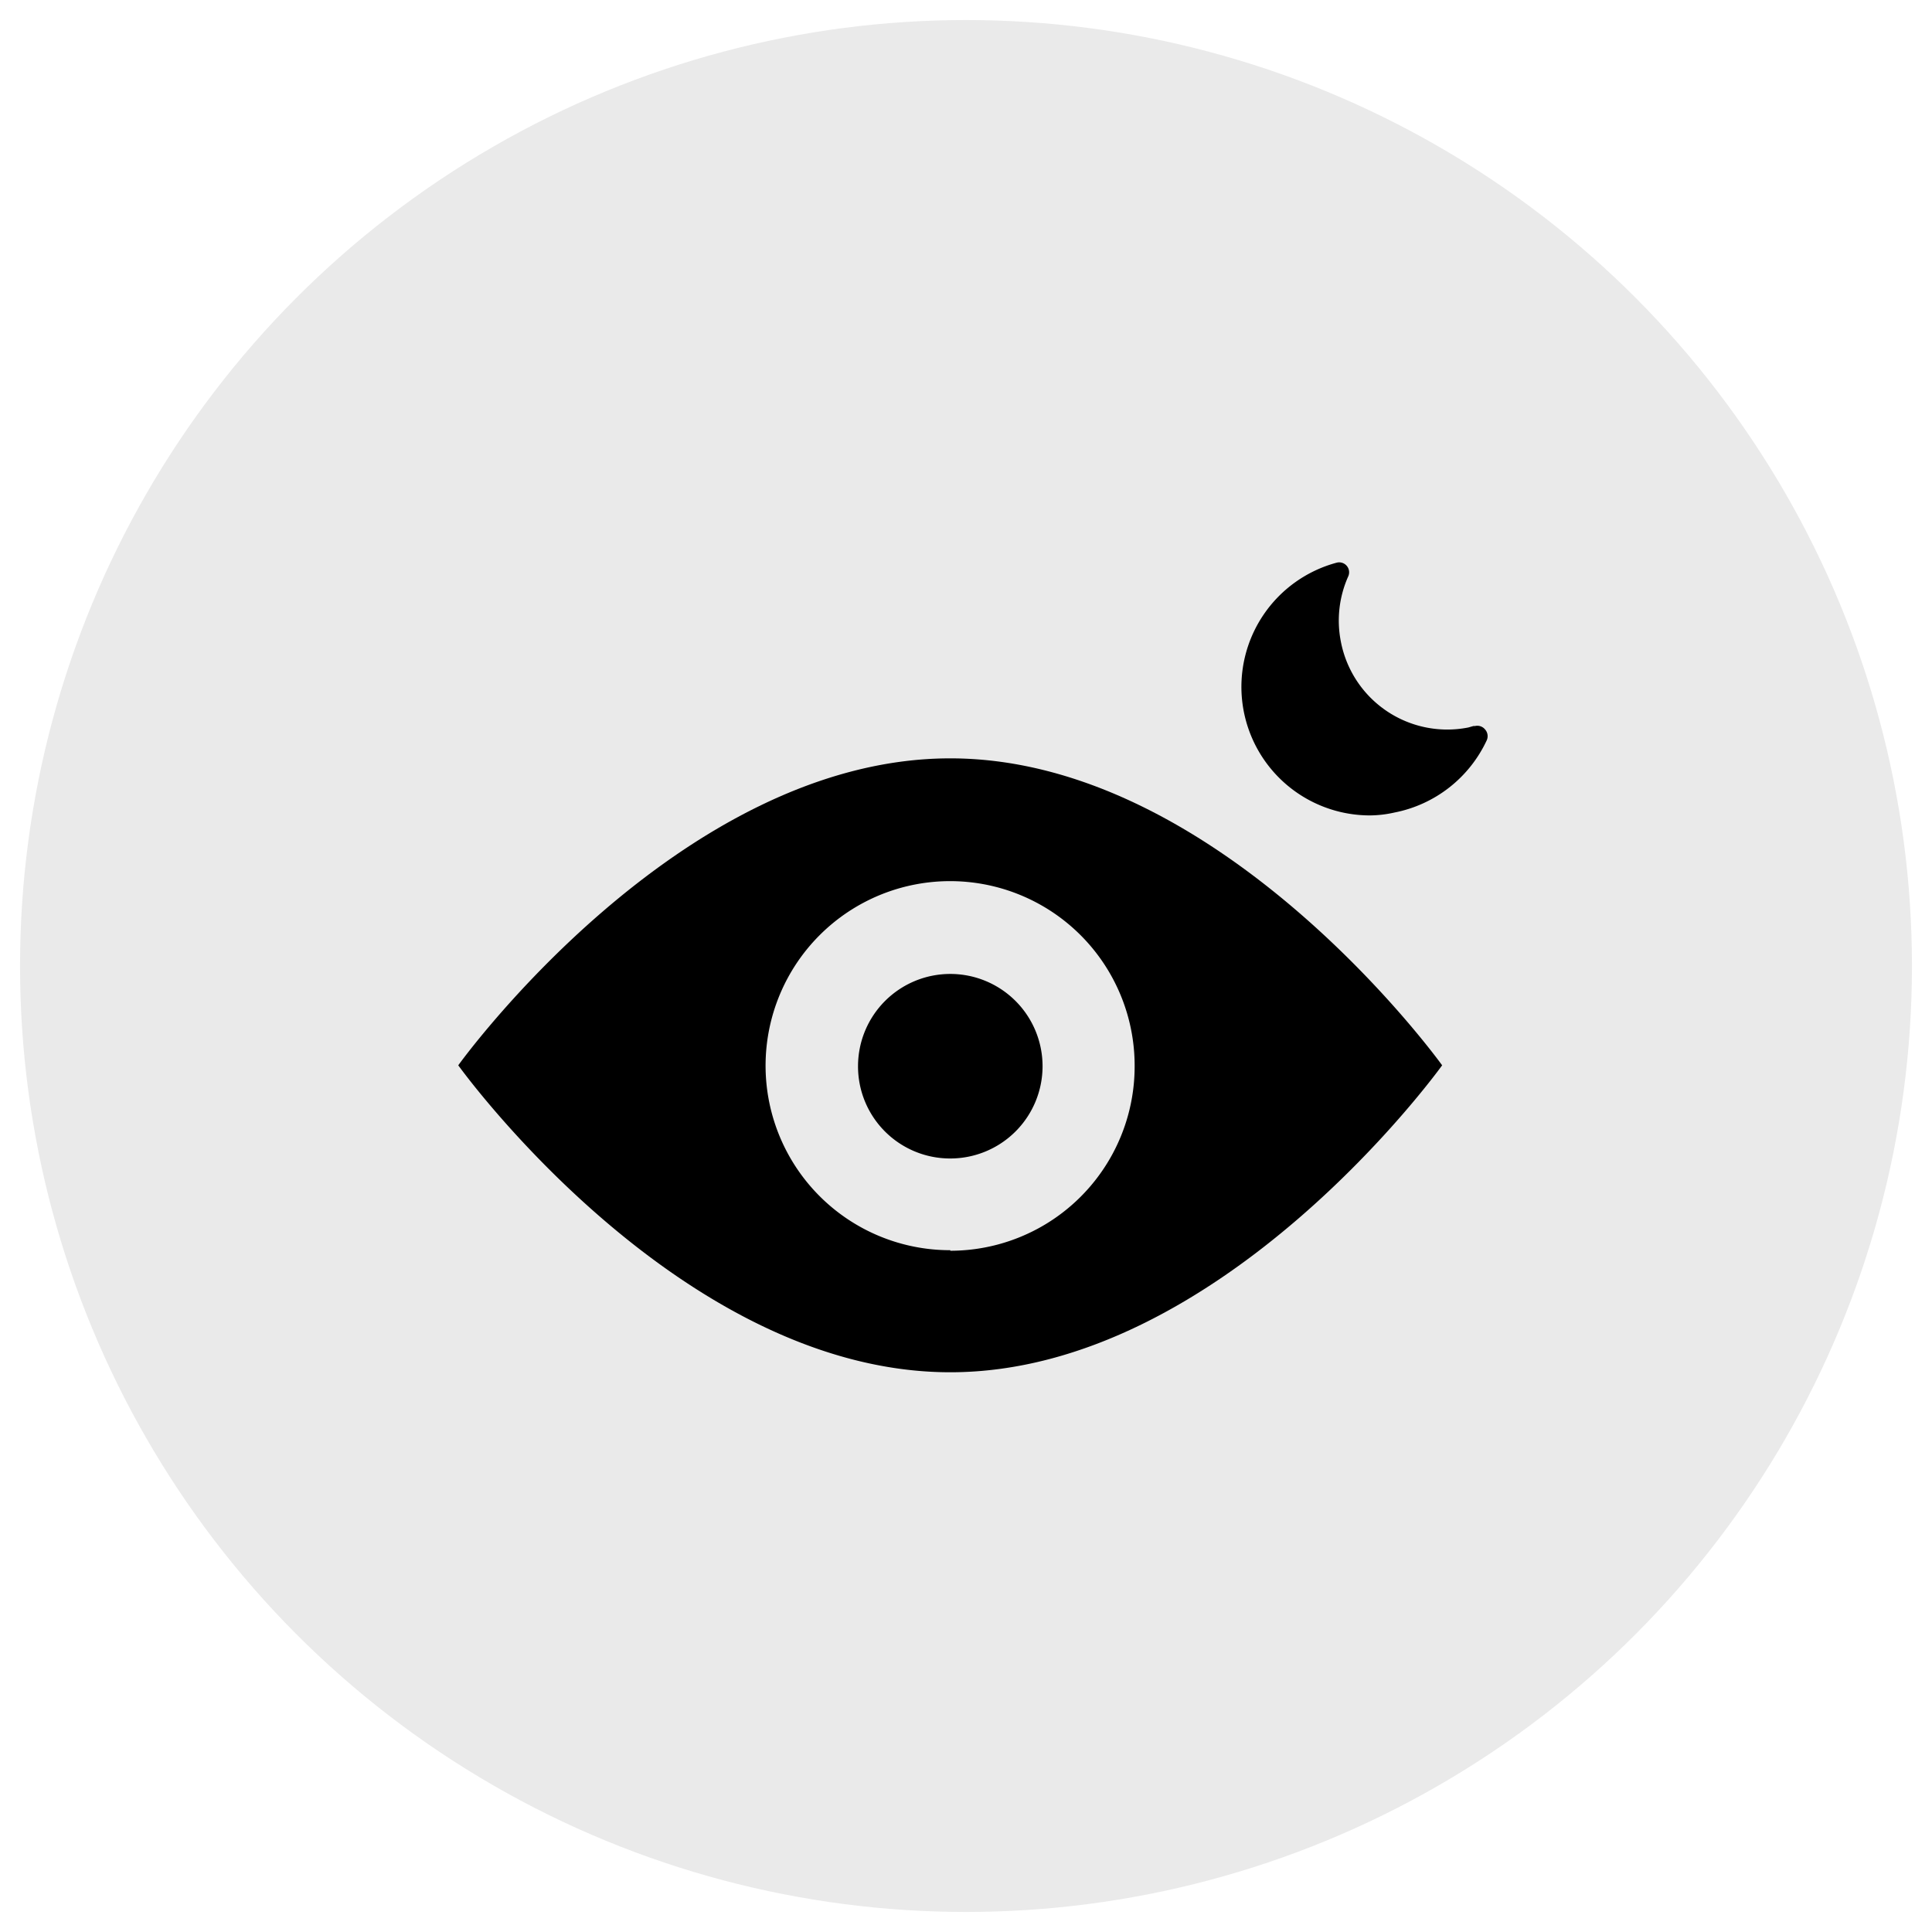 <?xml version="1.0" encoding="UTF-8"?> <svg xmlns="http://www.w3.org/2000/svg" id="Layer_1" data-name="Layer 1" viewBox="0 0 107 107"><defs><style>.cls-1{fill:#eaeaea;}</style></defs><circle class="cls-1" cx="53.5" cy="53.5" r="52.39"></circle><path d="M47.52,59.05a5.11,5.11,0,1,1,5.11,5.11A5.1,5.1,0,0,1,47.52,59.05Z"></path><path d="M52.63,42c-15.05,0-27.25,17-27.25,17s12.2,17,27.25,17,27.24-17,27.24-17S67.67,42,52.63,42Zm0,27.24A10.22,10.22,0,1,1,62.84,59.05,10.21,10.21,0,0,1,52.63,69.27Z"></path><path d="M82.24,40.39a.55.55,0,0,0-.55-.18H81.6l-.28.08a6,6,0,0,1-7.06-4.76,6,6,0,0,1,.41-3.61.55.55,0,0,0-.63-.76,7.12,7.12,0,0,0,1.82,14A6.31,6.31,0,0,0,77.23,45a7.15,7.15,0,0,0,5.11-4A.56.56,0,0,0,82.24,40.39Z"></path></svg> 